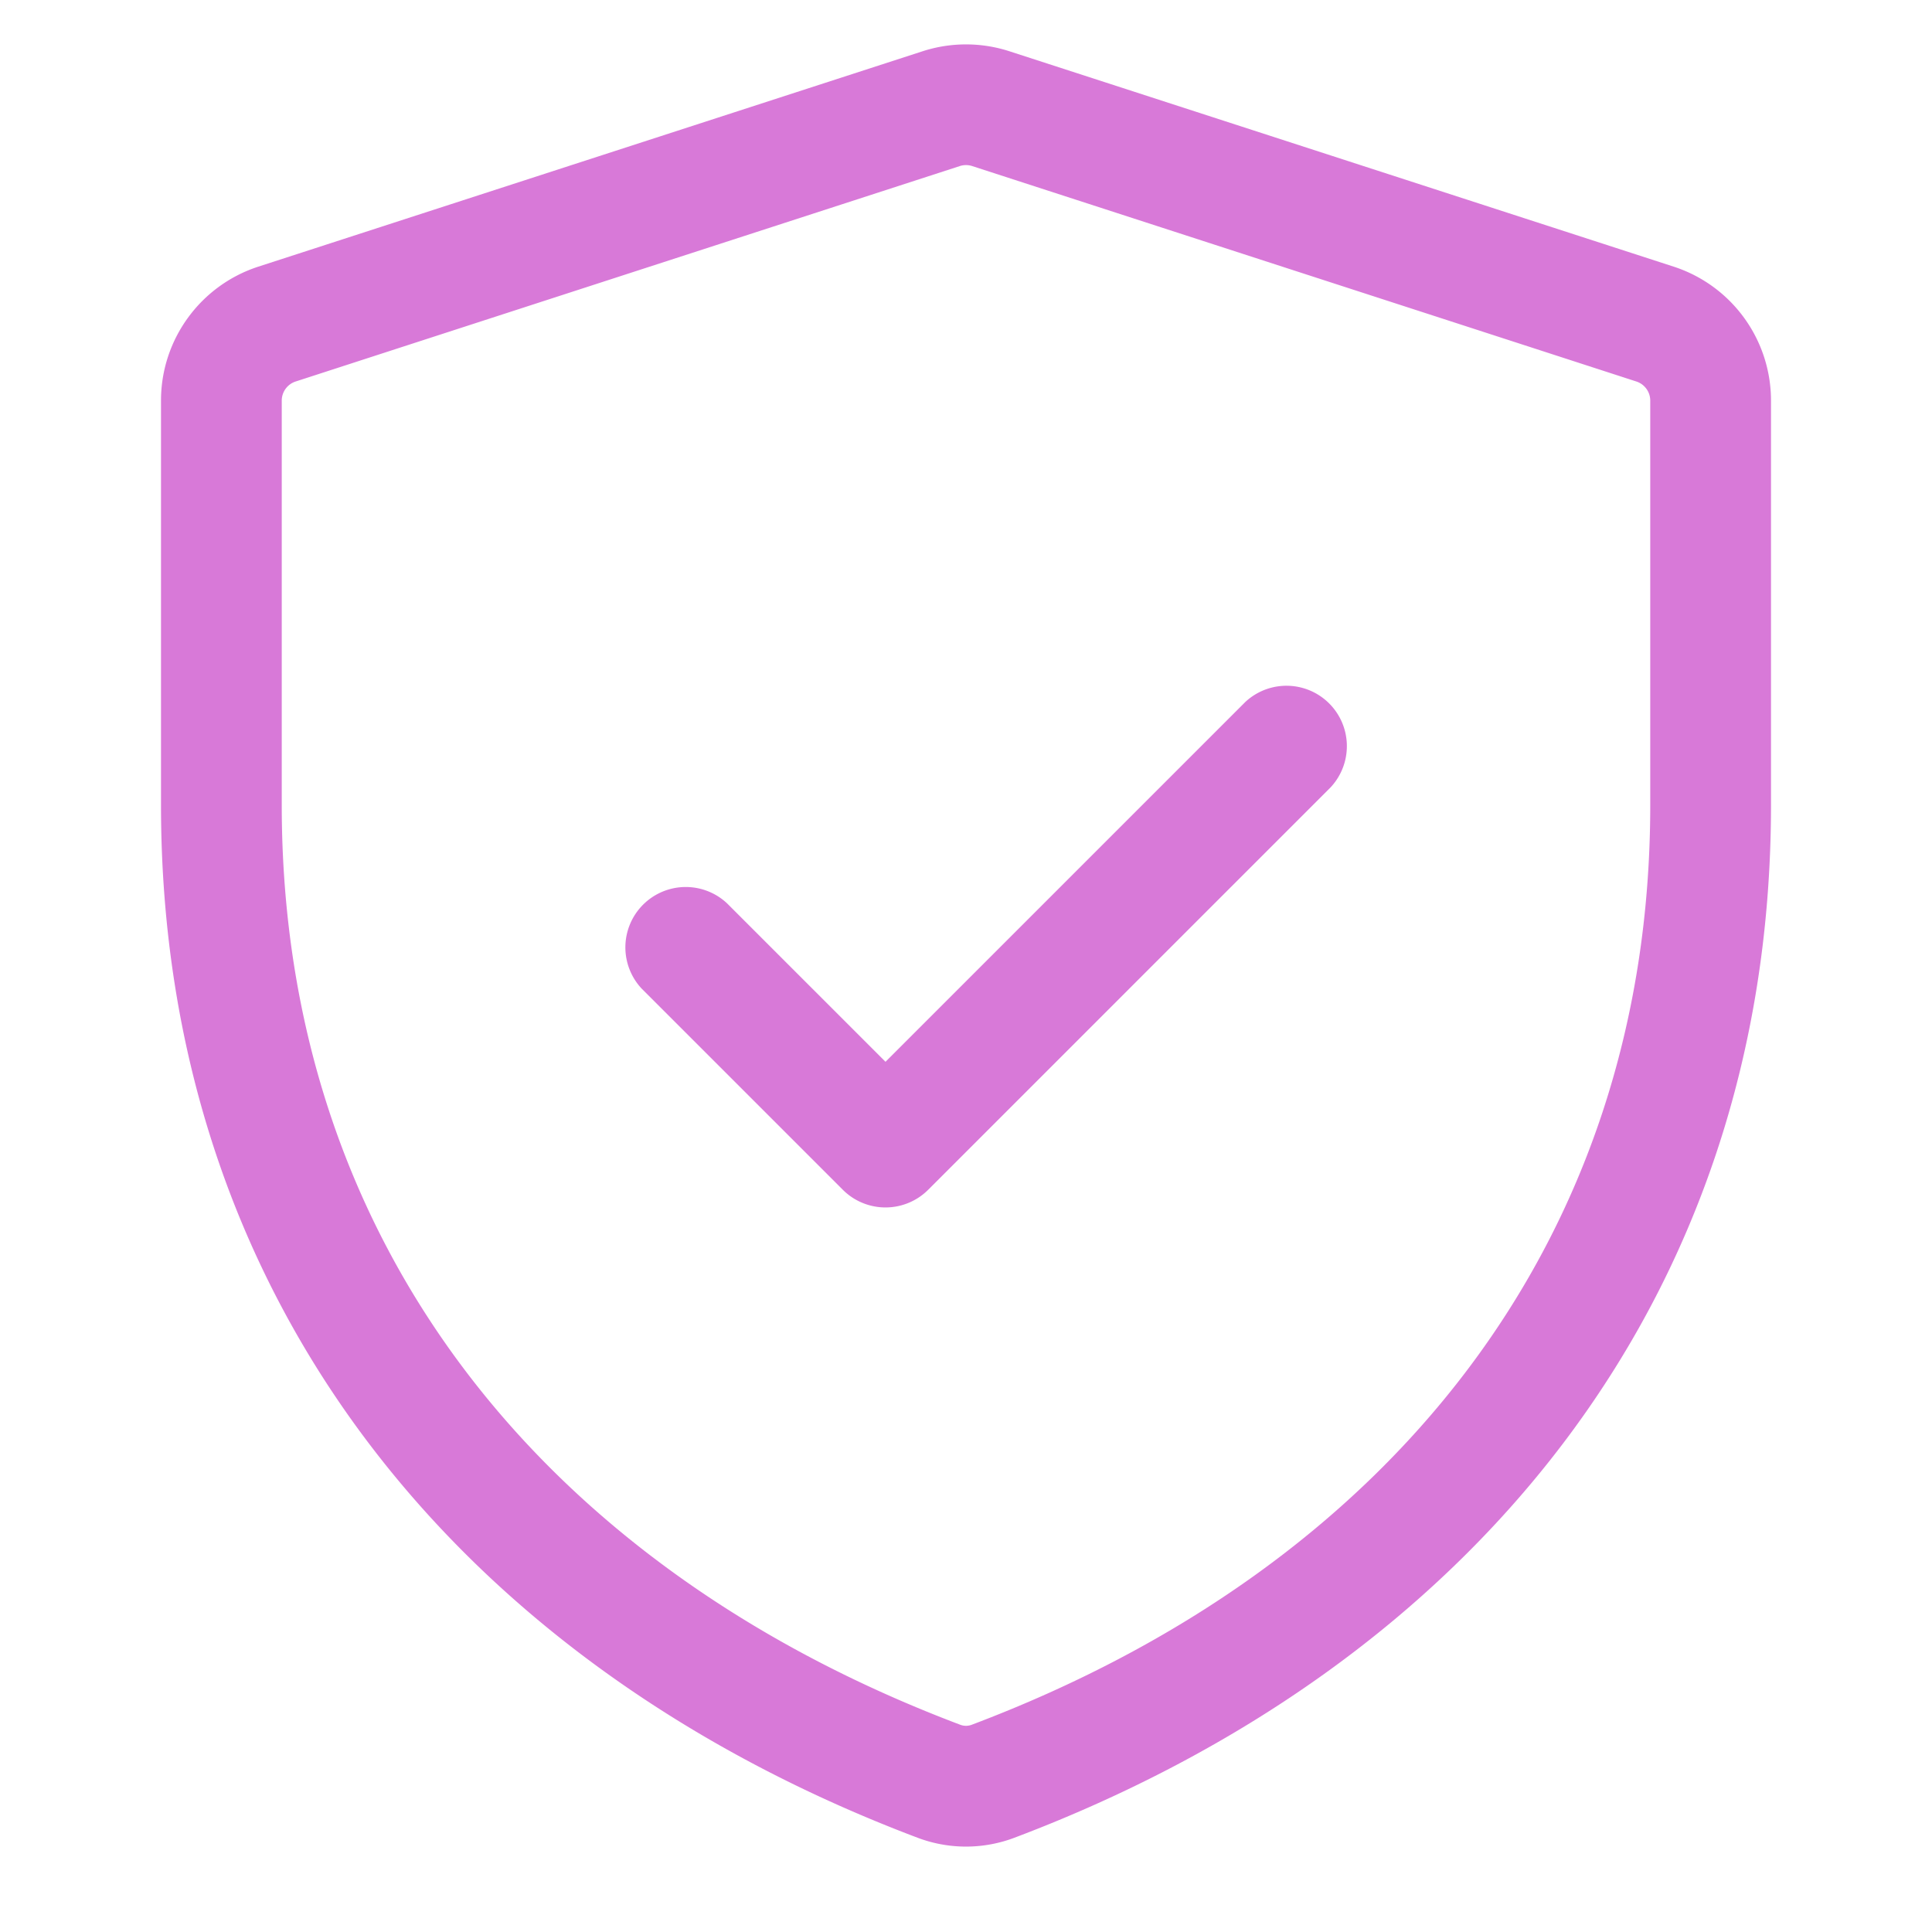 <svg xmlns="http://www.w3.org/2000/svg" width="24" height="24" viewBox="0 0 24 24"><path fill="#D879D8" d="M16.53 9.78a.75.75 0 0 0-1.06-1.06L11 13.19l-1.97-1.97a.75.75 0 0 0-1.06 1.06l2.5 2.5a.75.75 0 0 0 1.06 0z"/><path fill="#D879D8" d="m12.54.637l8.25 2.675A1.75 1.75 0 0 1 22 4.976V10c0 6.19-3.771 10.704-9.401 12.83a1.7 1.7 0 0 1-1.198 0C5.77 20.705 2 16.19 2 10V4.976c0-.758.489-1.43 1.21-1.664L11.46.637a1.75 1.75 0 0 1 1.08 0m-.617 1.426l-8.25 2.676a.25.25 0 0 0-.173.237V10c0 5.46 3.28 9.483 8.43 11.426a.2.2 0 0 0 .14 0C17.22 19.483 20.5 15.461 20.5 10V4.976a.25.25 0 0 0-.173-.237l-8.25-2.676a.25.25 0 0 0-.154 0"/></svg>